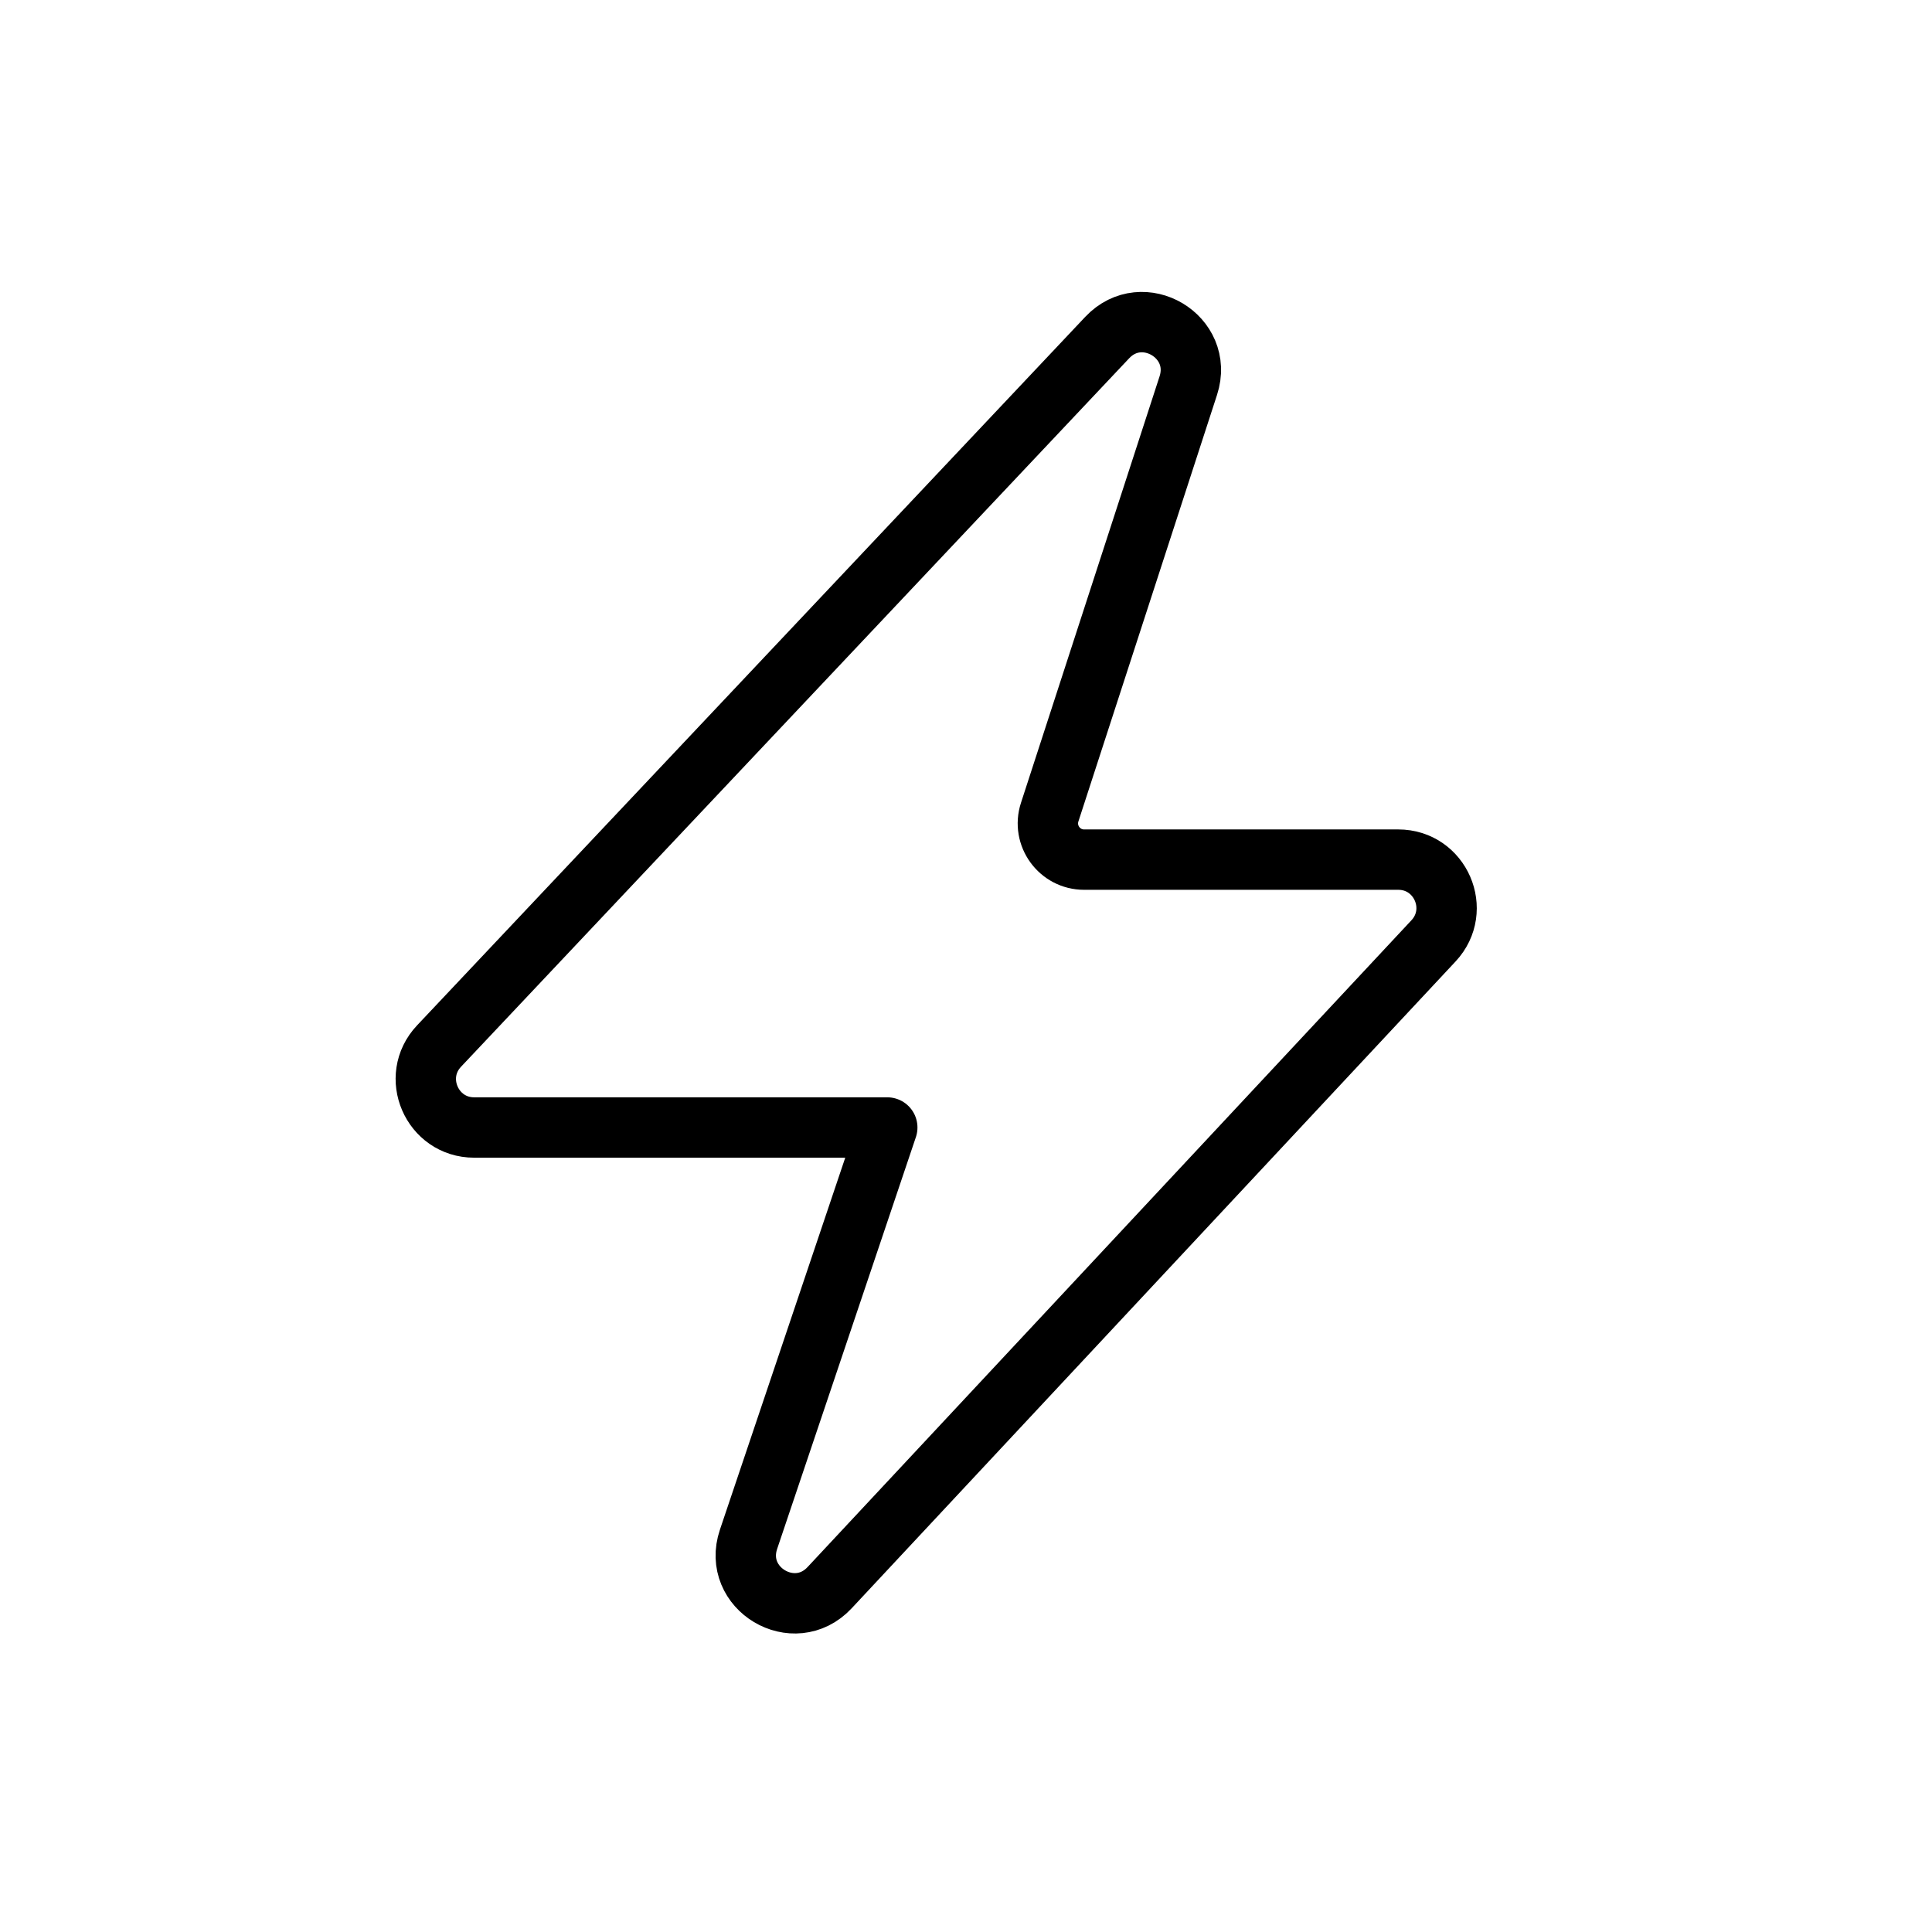 <svg width="32" height="32" viewBox="0 0 32 32" fill="none" xmlns="http://www.w3.org/2000/svg">
<path d="M17.386 13.452L19.682 6.387C19.946 5.575 18.925 4.97 18.339 5.591L7.272 17.326C6.791 17.836 7.153 18.675 7.854 18.675H14.696L12.398 25.496C12.123 26.312 13.153 26.926 13.741 26.297L23.743 15.584C24.221 15.072 23.858 14.238 23.159 14.238H17.956C17.549 14.238 17.26 13.84 17.386 13.452Z" stroke="black" stroke-miterlimit="10" stroke-linecap="round" stroke-linejoin="round"/>
</svg>
